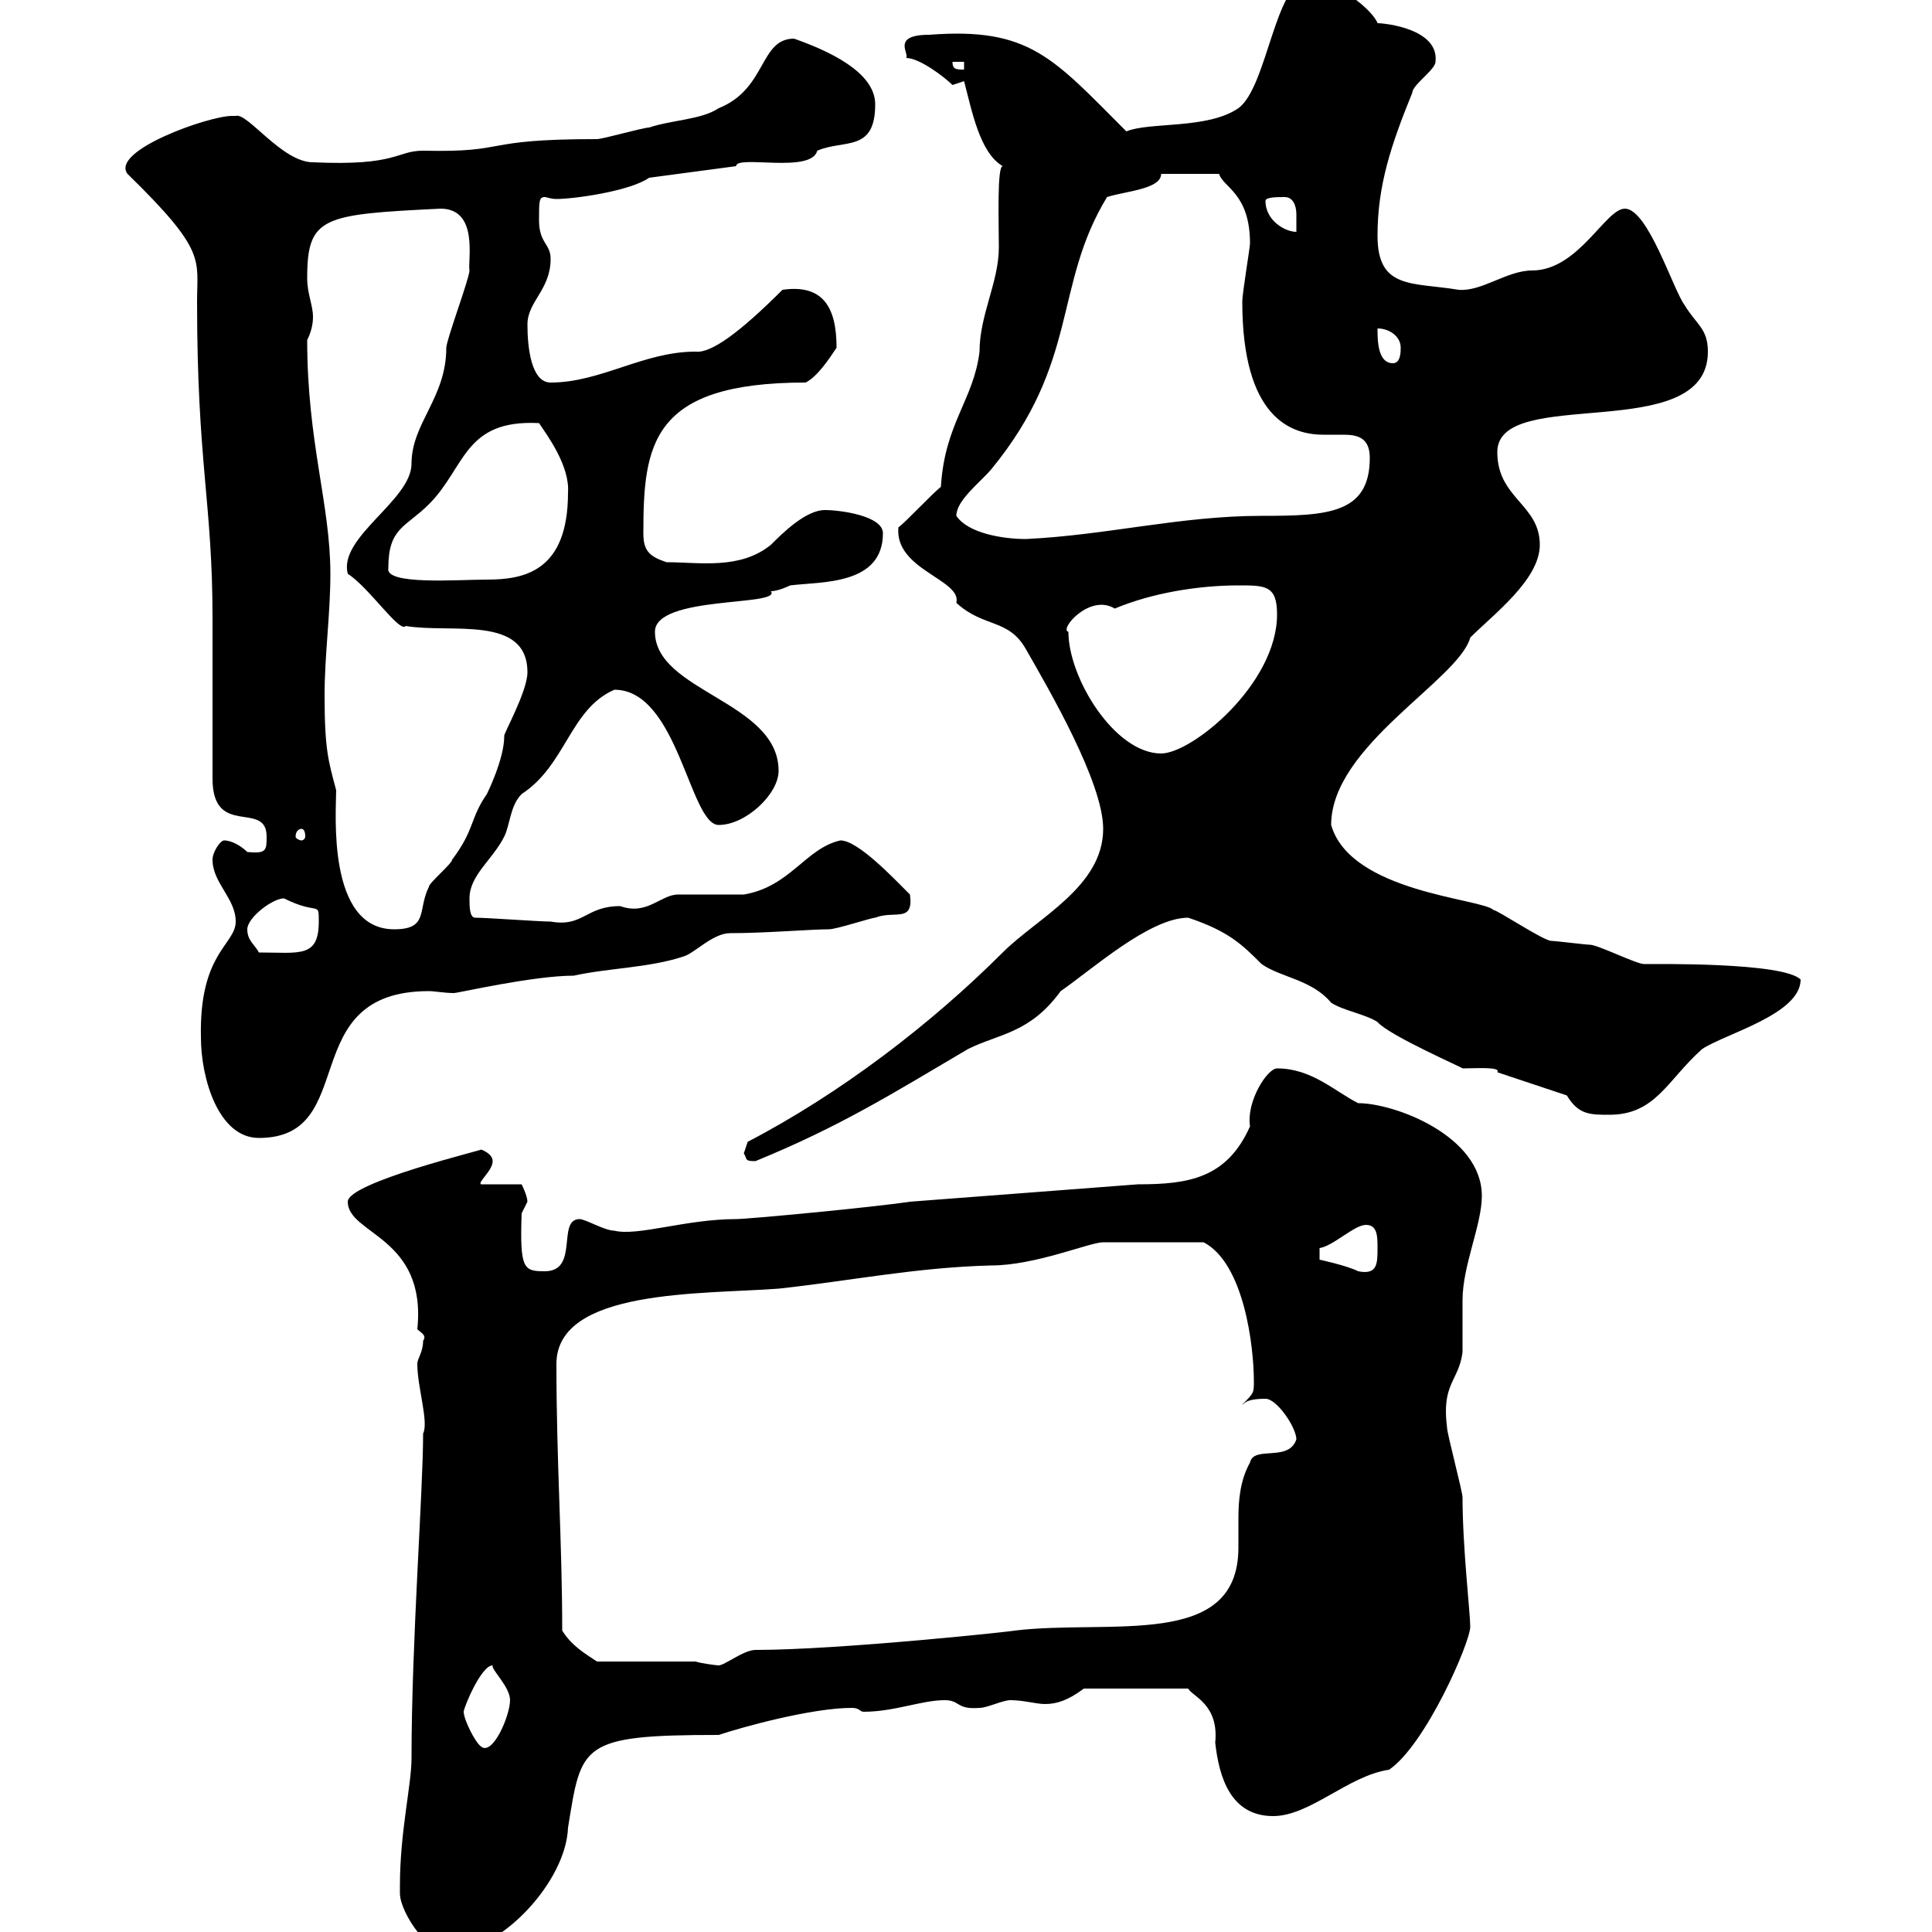 <svg xmlns="http://www.w3.org/2000/svg" xmlns:xlink="http://www.w3.org/1999/xlink" width="300" height="300"><path d="M62.10 292.80C62.10 292.80 62.10 294 62.10 294C62.10 297 66.90 304.20 70.20 303C77.70 303 87.90 292.20 88.20 283.80C90.30 270.90 90 269.40 111.60 269.40C115.20 268.20 126 265.20 132.30 265.20C133.50 265.20 133.50 265.80 134.10 265.80C138.90 265.80 143.10 264 146.70 264C149.10 264 148.50 265.50 152.10 265.20C153.30 265.20 155.70 264 156.90 264C159 264 160.80 264.60 162.30 264.60C164.10 264.60 165.90 264 168.30 262.20L184.50 262.20C185.10 263.40 189.30 264.60 188.70 270.60C189.30 276 191.10 282 197.70 282C203.40 282 209.40 275.70 215.70 274.80C221.40 270.90 228.30 255 228.30 252.60C228.30 250.50 227.10 240.30 227.10 232.50C227.10 231.60 224.70 222.60 224.70 221.70C223.80 214.80 226.50 214.50 227.10 210C227.10 209.10 227.10 202.80 227.10 201.90C227.10 196.50 230.10 190.20 230.10 185.70C230.10 176.40 216.60 171.30 210.90 171.30C207.30 169.50 203.70 165.90 198.30 165.90C196.80 165.90 193.50 171 194.10 174.90C190.50 183 184.50 183.90 176.70 183.90C164.70 184.80 153.30 185.70 141.30 186.60C135.30 187.50 116.10 189.30 114.30 189.30C106.50 189.30 99 192 95.40 191.10C93.90 191.10 90.90 189.30 90 189.30C86.40 189.30 90 197.40 84.60 197.40C81.30 197.40 80.70 197.10 81 188.40C81 188.40 81.90 186.60 81.90 186.60C81.90 185.70 81 183.90 81 183.90L74.70 183.90C74.10 183.60 76.50 181.80 76.50 180.30C76.50 179.10 74.70 178.50 74.70 178.50C75.30 178.50 54 183.60 54 186.60C54 191.70 66.30 192 64.80 206.40C65.40 207 66.30 207.30 65.70 208.20C65.70 210 64.80 210.90 64.80 211.80C64.80 215.40 66.60 220.80 65.70 222.60C65.70 231.60 63.90 255 63.90 273C63.90 277.20 62.10 284.40 62.10 292.80ZM72 265.80C72 265.20 74.70 258.60 76.50 258.60C76.20 259.20 79.20 261.90 79.20 264C79.20 266.40 76.50 272.70 74.70 271.20C73.80 270.60 72 267 72 265.80ZM108 258L92.70 258C90.90 256.80 88.80 255.60 87.30 253.20C87.30 239.40 86.40 227.10 86.40 211.80C86.40 200.10 108.90 201 120.90 200.10C132 198.90 142.20 196.80 153.90 196.50C160.80 196.50 169.20 192.90 171.30 192.90C173.70 192.90 181.80 192.90 186.90 192.90C193.20 196.20 194.70 209.10 194.70 214.50C194.70 216.30 194.70 216.30 192.90 218.10C193.20 218.10 193.20 217.20 196.50 217.20C198.30 217.20 201.30 221.70 201.30 223.50C200.10 227.10 194.70 224.40 194.10 227.10C192.60 229.80 192.30 232.80 192.30 235.80C192.30 237 192.30 238.80 192.30 240.30C192.30 256.20 172.50 251.40 157.50 253.20C158.40 253.20 130.50 256.20 117.30 256.20C115.50 256.20 112.50 258.60 111.60 258.60C111.30 258.60 108.90 258.30 108 258ZM212.10 190.20C213.90 190.20 213.90 192 213.90 193.80C213.90 196.20 213.90 198 210.90 197.40C209.10 196.50 204.90 195.60 204.90 195.60L204.90 193.80C207 193.50 210.30 190.20 212.10 190.20ZM115.50 179.10C116.10 180 115.50 180.30 117.30 180.30C130.50 174.90 138.60 169.80 150.30 162.90C155.10 160.50 159.90 160.50 164.70 153.90C169.50 150.60 178.50 142.50 184.50 142.50C190.80 144.60 192.90 146.70 195.90 149.70C198.90 151.80 203.70 152.10 206.70 155.70C208.50 156.90 212.10 157.50 213.90 158.70C215.70 160.80 227.40 165.90 227.10 165.90C229.20 165.90 233.10 165.60 232.50 166.50L243.30 170.10C245.10 173.10 246.90 173.10 249.90 173.10C257.10 173.10 258.90 167.70 264.30 162.90C267.90 160.50 279.60 157.50 279.60 152.10C276.90 149.40 257.10 149.70 255.30 149.70C254.10 149.70 248.10 146.70 246.90 146.70C246.30 146.70 241.50 146.10 240.90 146.10C239.70 146.10 232.50 141.30 231.90 141.30C230.10 139.50 209.70 138.60 206.70 128.10C206.70 115.80 226.50 105.60 228.30 99C231.90 95.40 239.10 90 239.10 84.60C239.10 78.30 232.50 77.40 232.50 70.20C232.50 59.70 265.20 69.30 265.20 54.60C265.20 51 263.40 50.40 261.60 47.40C259.80 45 255.90 32.40 252.30 32.40C249.30 32.40 245.10 42 237.90 42C234 42 230.10 45.30 226.50 45C219.30 43.80 213.90 45 213.90 36.60C213.90 28.80 216 22.50 219.30 14.40C219.30 13.20 222.90 10.80 222.90 9.60C223.50 4.50 215.10 3.60 213.90 3.60C213.30 1.80 207.90-3 203.10-3C198-3 196.80 13.50 192.30 16.80C187.50 20.10 178.50 18.90 174.90 20.40C163.50 9 159.90 4.20 144.30 5.40C138.30 5.40 141.30 8.40 140.70 9C142.80 9 146.70 12 147.90 13.20C147.90 13.20 149.70 12.60 149.70 12.60C150.90 17.10 152.10 23.70 155.70 25.80C154.80 25.80 155.10 34.50 155.10 38.40C155.10 43.80 152.10 48.90 152.10 54.60C151.20 62.10 146.70 65.70 146.10 75.60C144.90 76.50 140.70 81 139.50 81.90C138.90 88.50 149.40 90 148.50 93.60C152.70 97.50 156.60 96 159.30 100.80C162.90 107.10 171.30 121.50 171.30 128.70C171.30 137.70 161.10 142.50 155.70 147.90C144.60 159 130.50 169.80 116.10 177.30C116.10 177.30 115.50 179.10 115.50 179.10ZM31.20 161.10C31.20 167.40 33.90 176.70 40.20 176.70C56.10 176.70 45.60 153.90 66.60 153.90C67.50 153.90 69 154.20 70.50 154.20C71.10 154.20 82.80 151.50 89.10 151.50C94.50 150.30 100.80 150.30 106.20 148.50C108 147.90 110.70 144.90 113.40 144.90C118.80 144.90 126 144.30 128.70 144.30C129.90 144.30 135.30 142.50 135.90 142.50C138.90 141.30 141.90 143.40 141.30 138.90C138.60 136.20 133.20 130.50 130.50 130.50C125.10 131.70 122.70 137.70 115.50 138.90C114.30 138.90 106.20 138.90 105.30 138.90C102.60 138.90 100.50 142.20 96.30 140.70C90.90 140.70 90.60 144 85.50 143.10C83.70 143.10 75.60 142.50 73.80 142.50C72.90 142.50 72.90 140.70 72.90 139.50C72.90 135.90 76.50 133.50 78.30 129.90C79.20 128.10 79.20 125.10 81 123.30C87.90 118.80 88.50 110.10 95.40 107.10C105.30 107.10 107.10 128.10 111.60 128.10C115.80 128.10 120.90 123.30 120.90 119.70C120.90 108.90 101.70 107.40 101.70 98.10C101.70 92.40 121.50 94.20 119.70 91.80C120.90 91.80 122.70 90.90 122.70 90.90C127.50 90.30 137.10 90.90 137.10 82.80C137.10 80.10 130.50 79.20 128.10 79.20C125.10 79.20 121.50 82.80 119.70 84.60C114.90 88.50 108.60 87.30 103.50 87.30C100.80 86.40 99.90 85.50 99.90 82.80C99.90 69 101.10 59.40 125.10 59.40C126.90 58.50 128.70 55.80 129.90 54C129.90 47.70 127.80 44.10 121.50 45C114.90 51.60 110.40 54.90 108 54.60C99.90 54.60 93.30 59.40 85.50 59.40C82.50 59.40 81.90 54 81.90 50.40C81.90 46.80 85.50 45 85.50 40.20C85.50 37.80 83.70 37.80 83.70 34.20C83.70 31.20 83.70 30.60 84.60 30.60C84.90 30.60 85.50 30.90 86.40 30.90C89.10 30.90 97.80 29.70 100.80 27.60L114.30 25.80C114.30 24 126 27 126.90 23.40C131.10 21.60 135.90 23.70 135.90 16.20C135.90 11.10 128.40 7.80 123.30 6C117.90 6 119.10 13.80 111.60 16.80C108.90 18.60 104.40 18.60 100.80 19.80C99.90 19.80 93.60 21.60 92.70 21.60C74.10 21.60 79.50 23.70 65.70 23.40C61.50 23.40 61.80 25.80 48.60 25.20C43.80 25.20 38.40 17.40 36.60 18C36.60 18 36 18 36 18C32.40 18 17.10 23.40 19.80 27C32.10 39 30.60 40.20 30.60 46.80C30.60 72 33 78 33 96C33 104.40 33 112.50 33 120.90C33 130.20 41.40 124.20 41.40 129.90C41.40 132 41.40 132.60 38.40 132.30C37.50 131.40 36 130.50 34.80 130.50C34.20 130.50 33 132.30 33 133.50C33 137.10 36.60 139.50 36.60 143.10C36.60 146.70 30.90 147.90 31.20 161.10ZM38.40 144.30C38.40 142.50 42.30 139.50 44.10 139.50C49.50 142.20 49.50 139.80 49.50 143.10C49.50 148.80 46.50 147.90 40.20 147.90C39.60 146.70 38.40 146.10 38.40 144.30ZM50.40 108C50.40 101.70 51.30 95.40 51.30 89.10C51.30 78.30 47.70 68.70 47.70 52.80C48.30 51.60 48.60 50.40 48.60 49.20C48.60 47.40 47.70 45.60 47.70 43.20C47.70 33.60 50.10 33.30 68.40 32.40C74.40 32.40 72.60 40.50 72.90 42C72.90 43.20 69.30 52.80 69.30 54C69.30 61.80 63.90 65.70 63.90 72C63.90 77.70 52.50 83.40 54 89.10C57.30 91.20 62.10 98.40 63 97.20C69.90 98.40 81.90 95.40 81.90 104.40C81.90 107.40 78 114.30 78.30 114.30C78.30 117.90 75.60 123.30 75.60 123.30C72.90 127.20 73.80 128.70 70.20 133.50C70.20 134.10 66.60 137.10 66.60 137.70C64.80 141.30 66.60 144.30 61.20 144.30C50.70 144.30 52.20 126 52.20 122.70C51 118.20 50.40 116.40 50.40 108ZM46.80 128.70C47.10 128.70 47.40 129 47.40 129.90C47.40 130.20 47.10 130.50 46.80 130.50C46.50 130.50 45.90 130.20 45.90 129.90C45.90 129 46.50 128.70 46.80 128.70ZM165.90 98.10C164.40 97.80 169.20 92.10 173.10 94.50C178.80 92.10 186 90.90 192.30 90.90C196.50 90.90 198.30 90.90 198.30 95.40C198.30 106.20 185.10 117 180.30 117C173.10 117 165.90 105.30 165.90 98.10ZM60.30 88.20C60.30 81.90 63 81.90 66.60 78.30C72.30 72.60 72 65.10 83.70 65.70C84.90 67.50 88.50 72.30 88.20 76.50C88.20 88.80 81.30 90 75.60 90C71.10 90 59.70 90.90 60.30 88.20ZM148.50 80.10C148.50 77.70 152.10 75 153.90 72.90C167.70 56.10 163.50 44.40 171.90 30.60C174.60 29.70 180.30 29.40 180.30 27L189.30 27C189.90 29.10 194.10 30 194.10 37.80C194.10 38.40 192.90 45.60 192.90 46.80C192.90 64.80 200.40 67.50 205.50 67.50C206.10 67.50 207.30 67.50 208.50 67.50C210.60 67.50 212.70 67.80 212.70 71.10C212.70 79.80 206.10 80.10 195.90 80.10C183.30 80.10 171.90 83.10 159.30 83.70C155.70 83.70 150.30 82.80 148.50 80.10ZM213.90 51C215.70 51 217.50 52.20 217.50 54C217.50 54.60 217.50 56.40 216.30 56.40C213.90 56.40 213.90 52.80 213.90 51ZM196.50 31.20C196.50 30.60 198.30 30.60 199.50 30.60C200.70 30.60 201.30 31.80 201.30 33.30C201.30 34.50 201.30 35.10 201.30 36C199.50 36 196.50 34.20 196.50 31.20ZM147.90 9.60L149.70 9.60L149.70 10.80C148.50 10.80 147.90 10.80 147.90 9.60Z"/></svg>